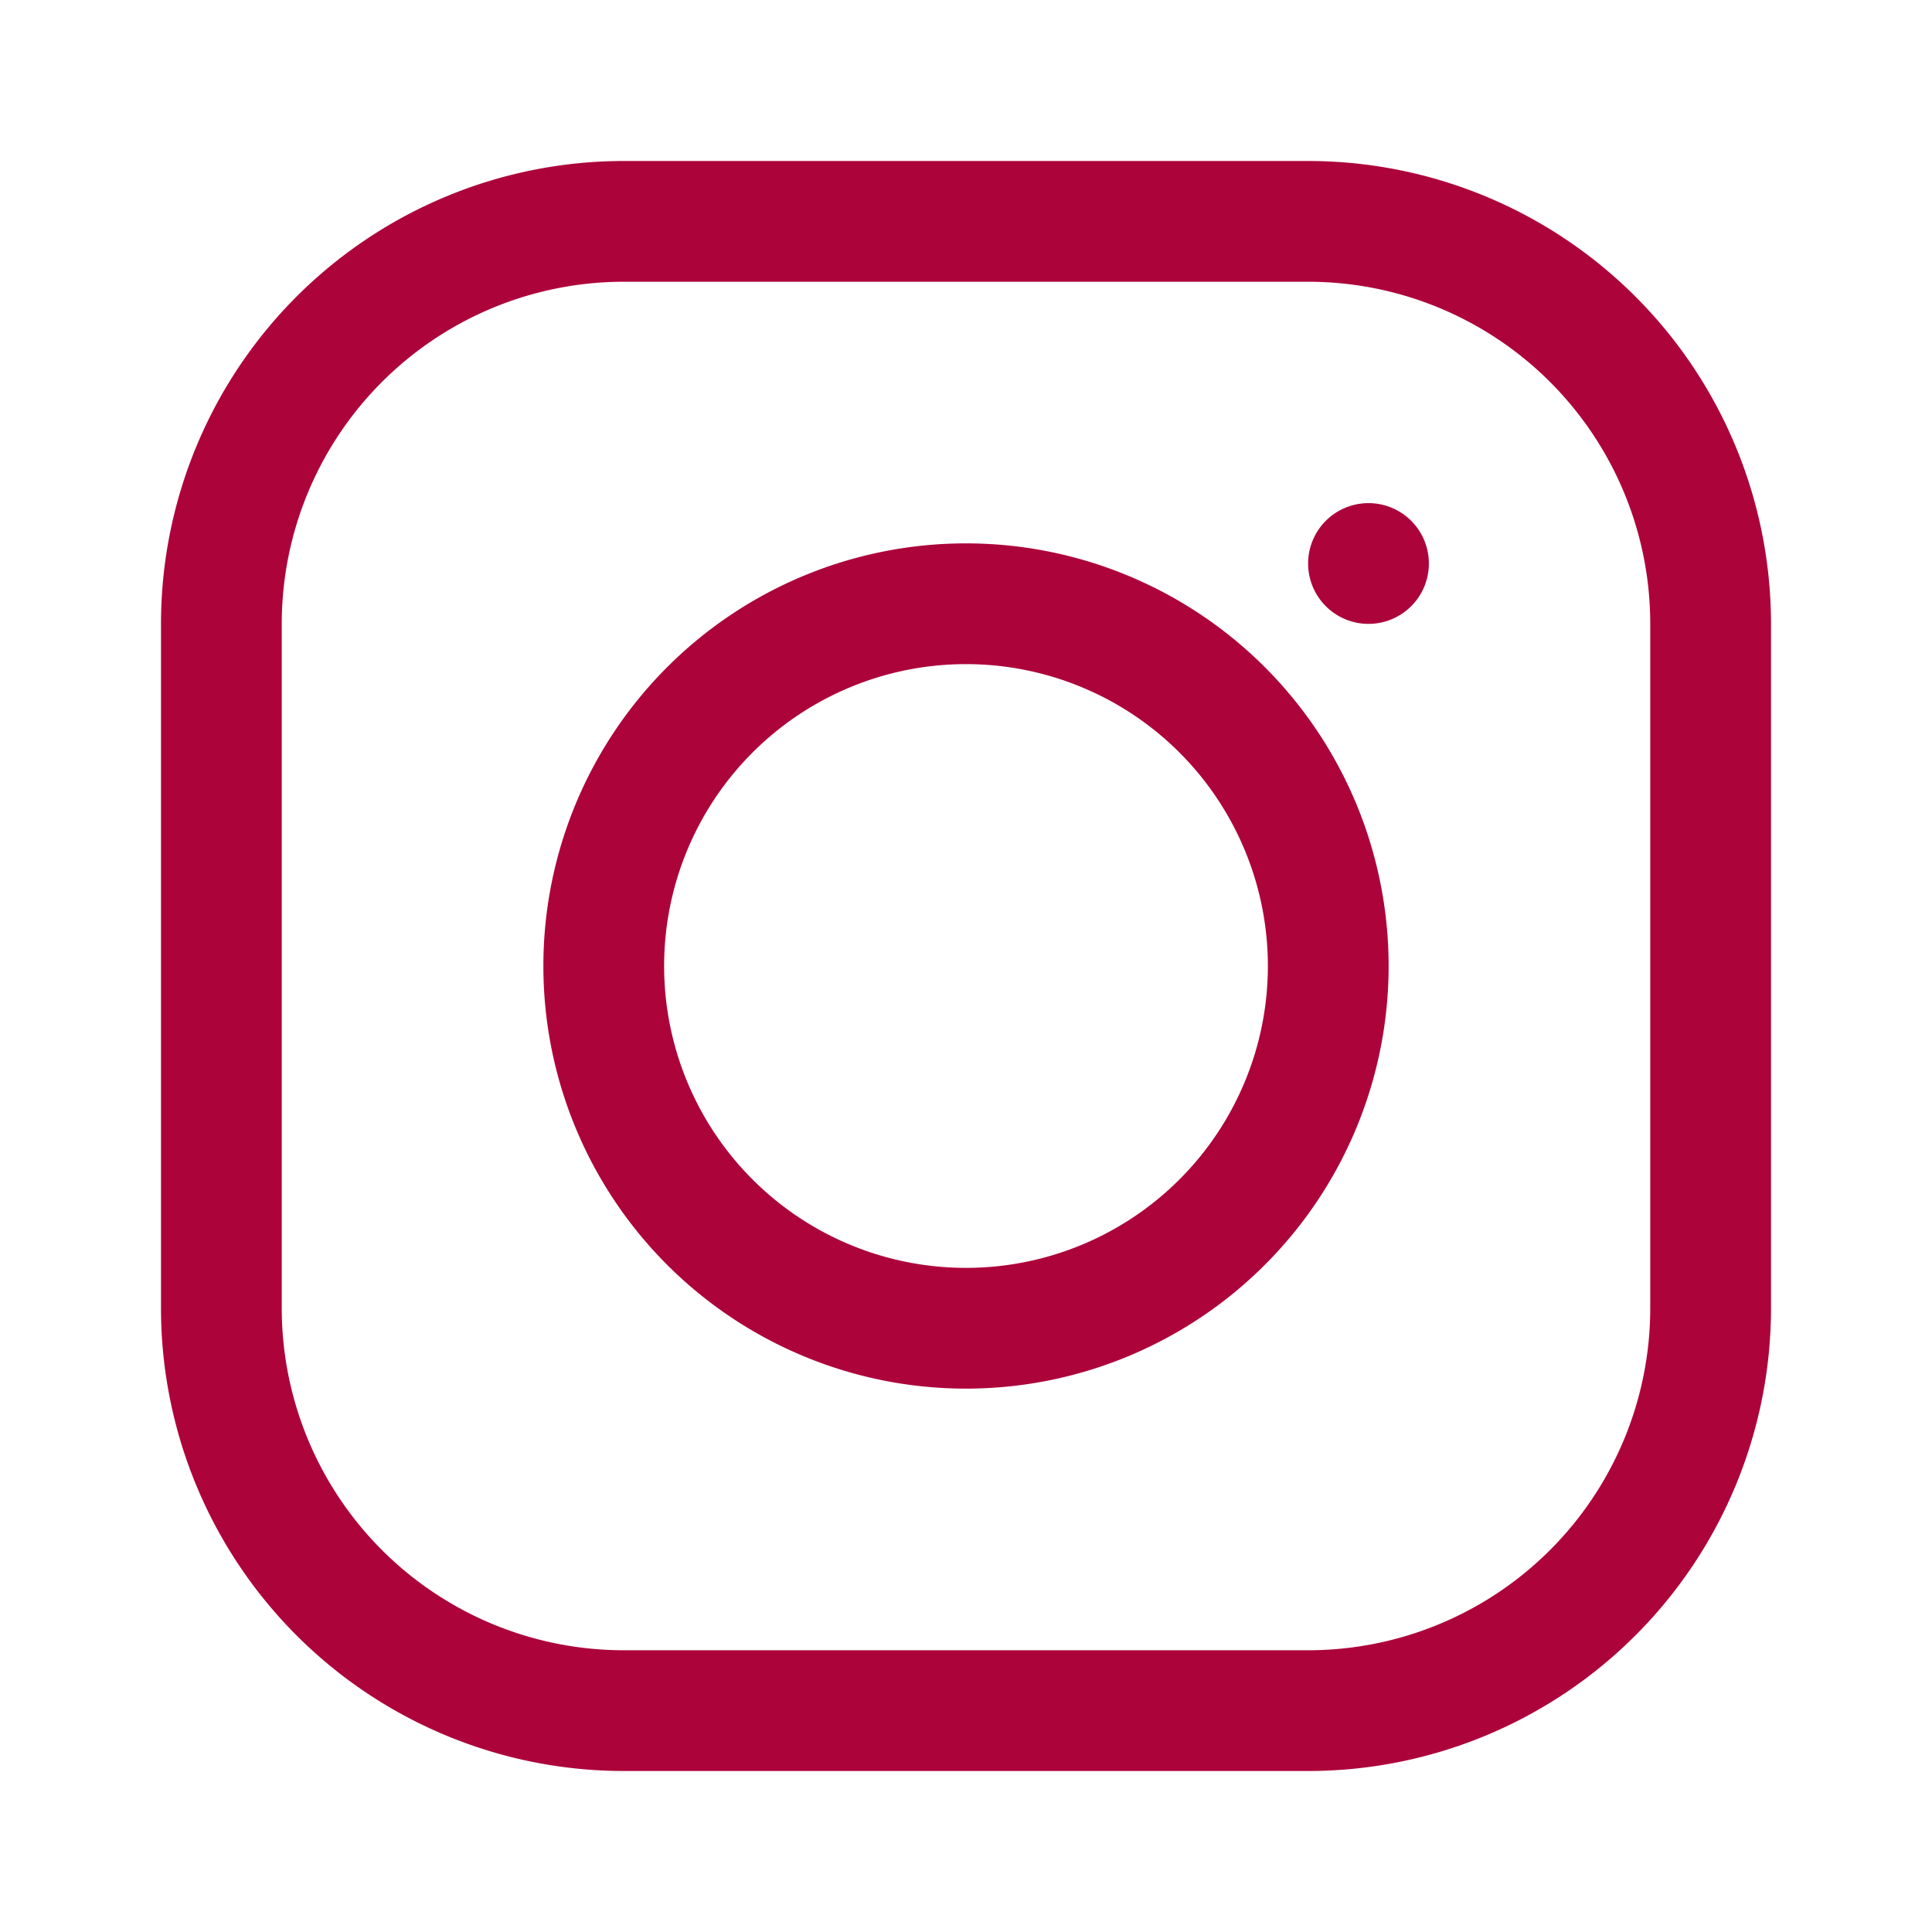 <svg xmlns="http://www.w3.org/2000/svg" viewBox="0 0 24 24" fill="#ad033b"><path d="M7.75 2h8.5A5.75 5.75 0 0 1 22 7.75v8.5A5.75 5.75 0 0 1 16.25 22h-8.5A5.75 5.75 0 0 1 2 16.25v-8.5A5.75 5.75 0 0 1 7.75 2Zm0 1.5A4.25 4.25 0 0 0 3.5 7.75v8.5A4.25 4.25 0 0 0 7.75 20.5h8.5a4.25 4.25 0 0 0 4.25-4.25v-8.5A4.25 4.25 0 0 0 16.25 3.5h-8.5Zm4.25 3.25a5.25 5.25 0 1 1 0 10.5a5.25 5.25 0 0 1 0-10.5Zm0 1.5a3.75 3.75 0 1 0 0 7.5a3.75 3.75 0 0 0 0-7.5ZM17 6.25a.75.75 0 1 1 0 1.5a.75.75 0 0 1 0-1.5Z"/></svg>